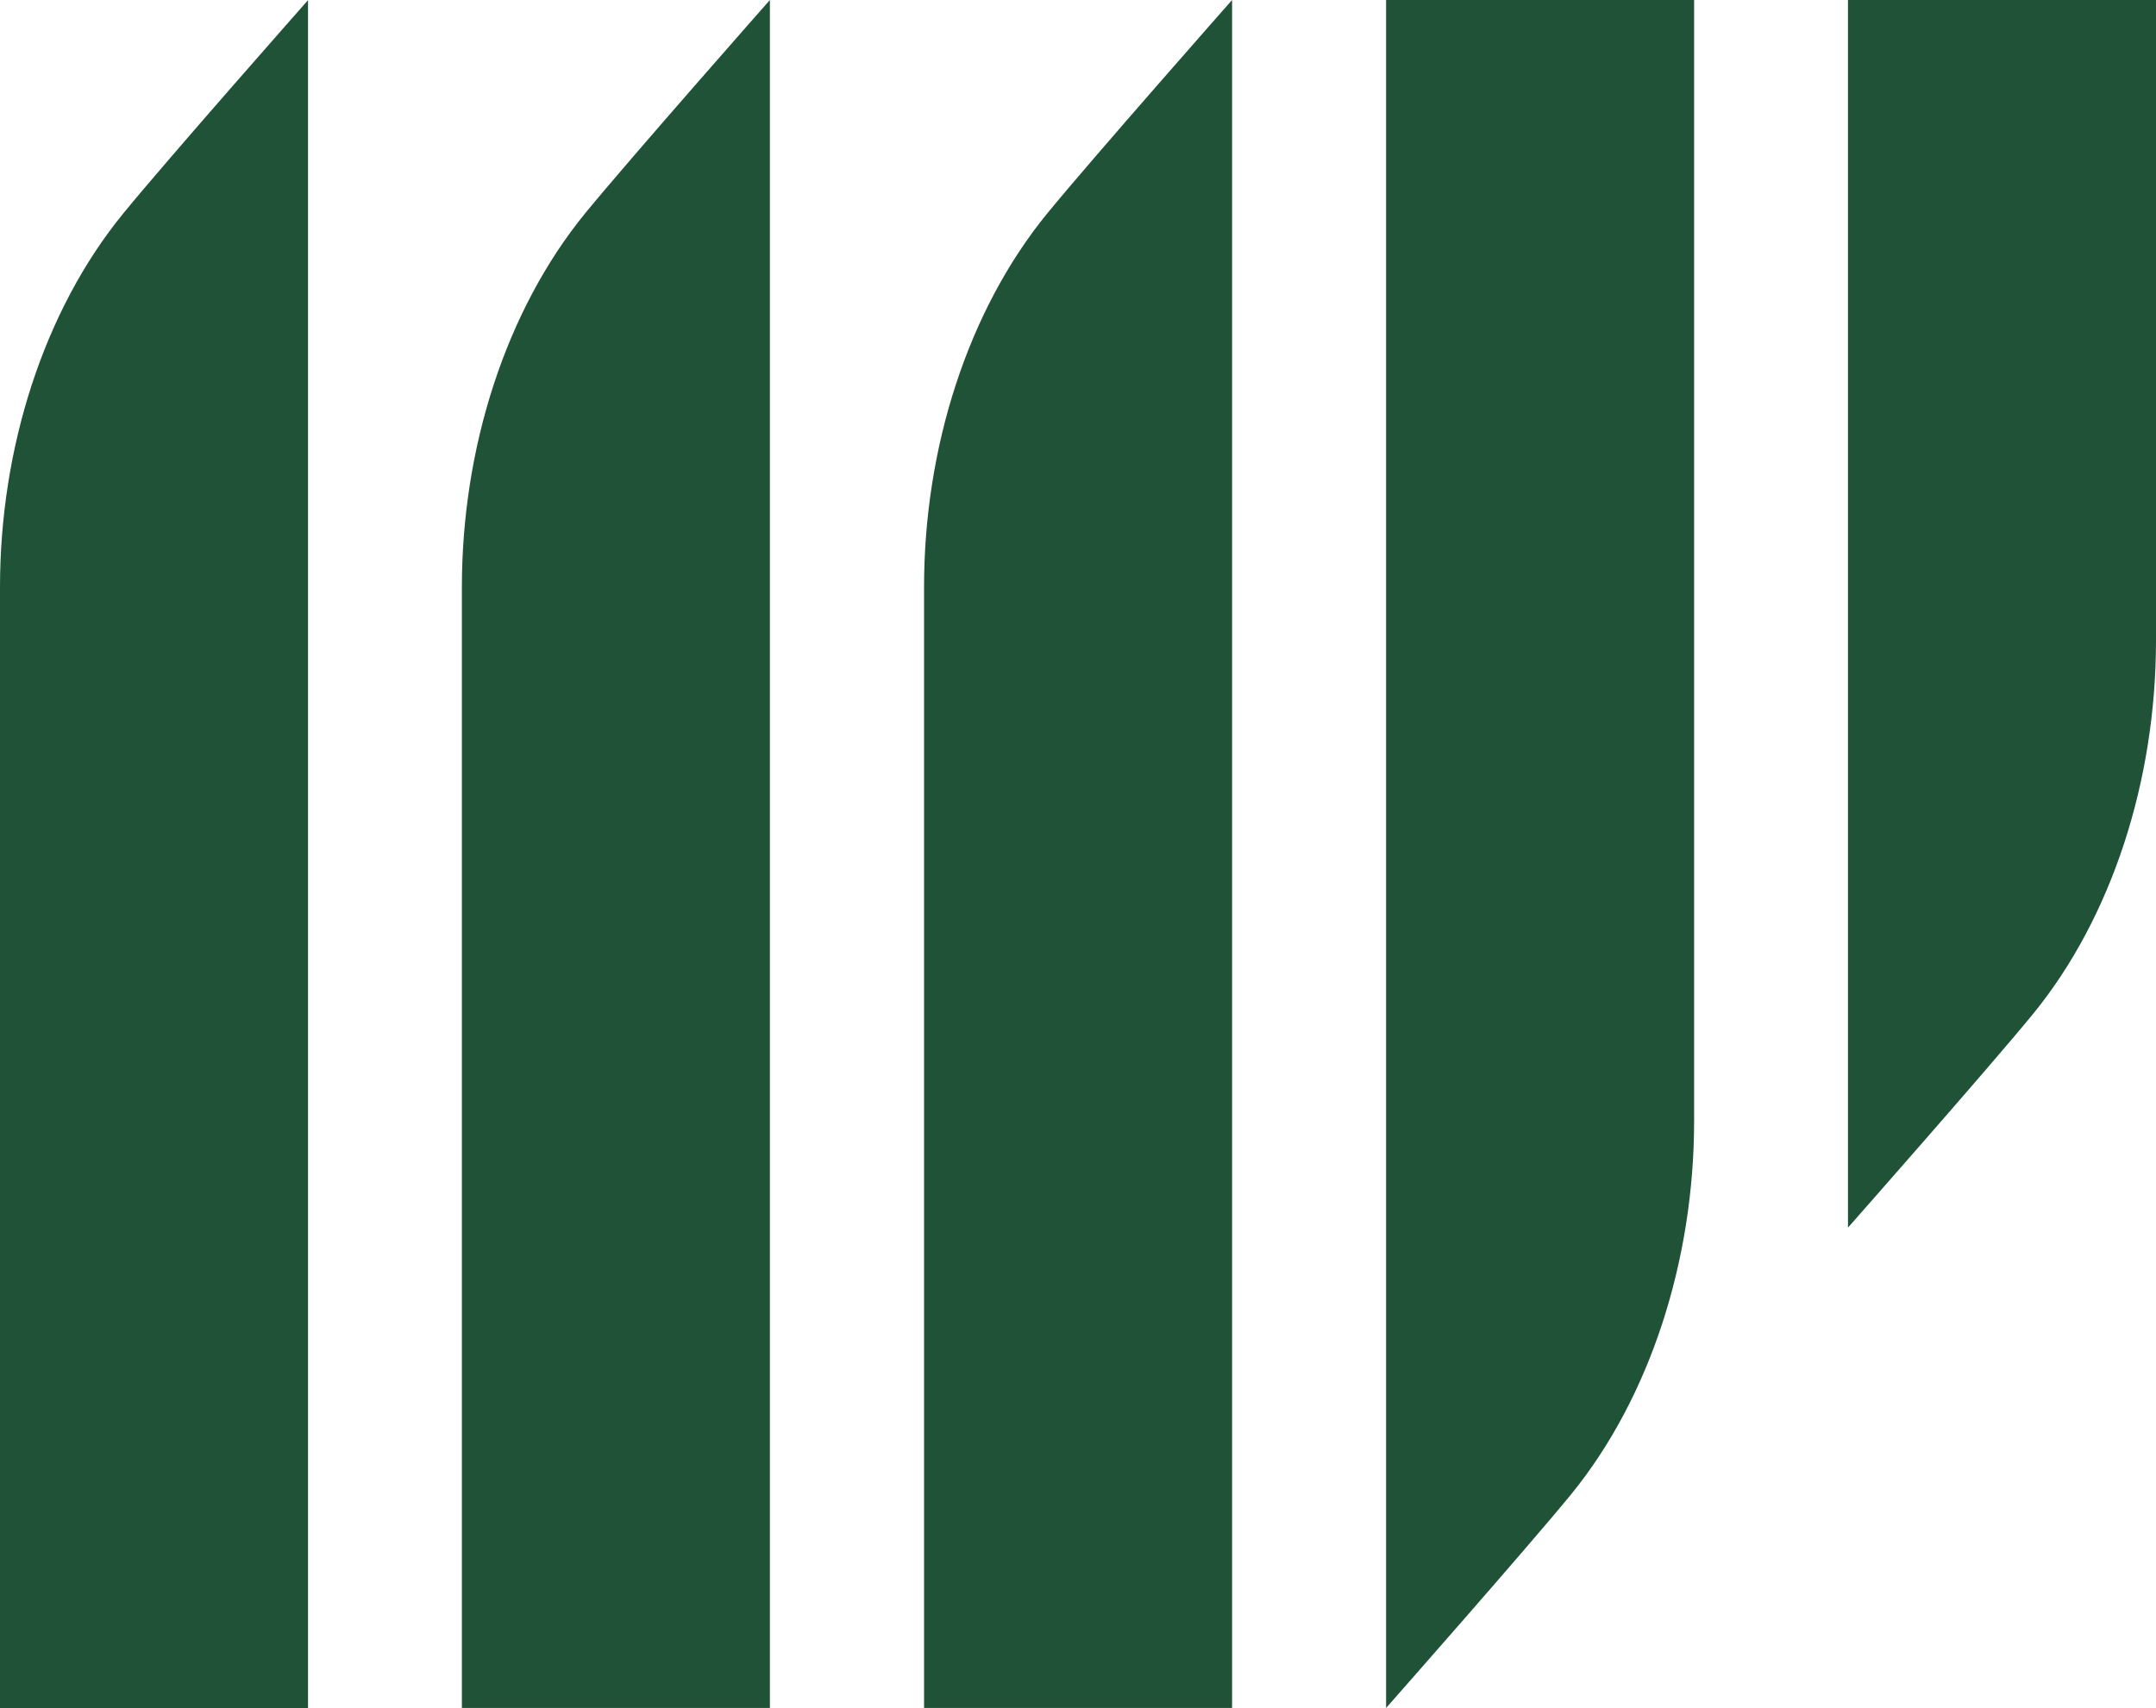 <svg width="212" height="168" viewBox="0 0 212 168" fill="none" xmlns="http://www.w3.org/2000/svg">
<path fill-rule="evenodd" clip-rule="evenodd" d="M12.109 21.007C16.497 15.63 30.288 0.015 30.288 0.015V168H0C0 168 0 85.541 0 57.763C0 44.044 4.317 30.548 12.109 21.007ZM45.417 57.748C45.417 85.526 45.417 167.985 45.417 167.985H75.705V0C75.705 0 61.929 15.615 57.527 20.993C49.734 30.548 45.417 44.044 45.417 57.748ZM90.863 57.748C90.863 85.526 90.863 167.985 90.863 167.985H121.151V0C121.151 0 107.375 15.615 102.973 20.993C95.166 30.548 90.863 44.044 90.863 57.748ZM166.583 110.237C166.583 82.459 166.583 0 166.583 0H136.295V167.985C136.295 167.985 150.071 152.37 154.473 146.993C162.266 137.437 166.583 123.941 166.583 110.237ZM212 62.993C212 35.215 212 0 212 0H181.712V120.741C181.712 120.741 195.488 105.126 199.891 99.748C207.698 90.193 212 76.696 212 62.993Z" fill="#205238"/>
</svg>
